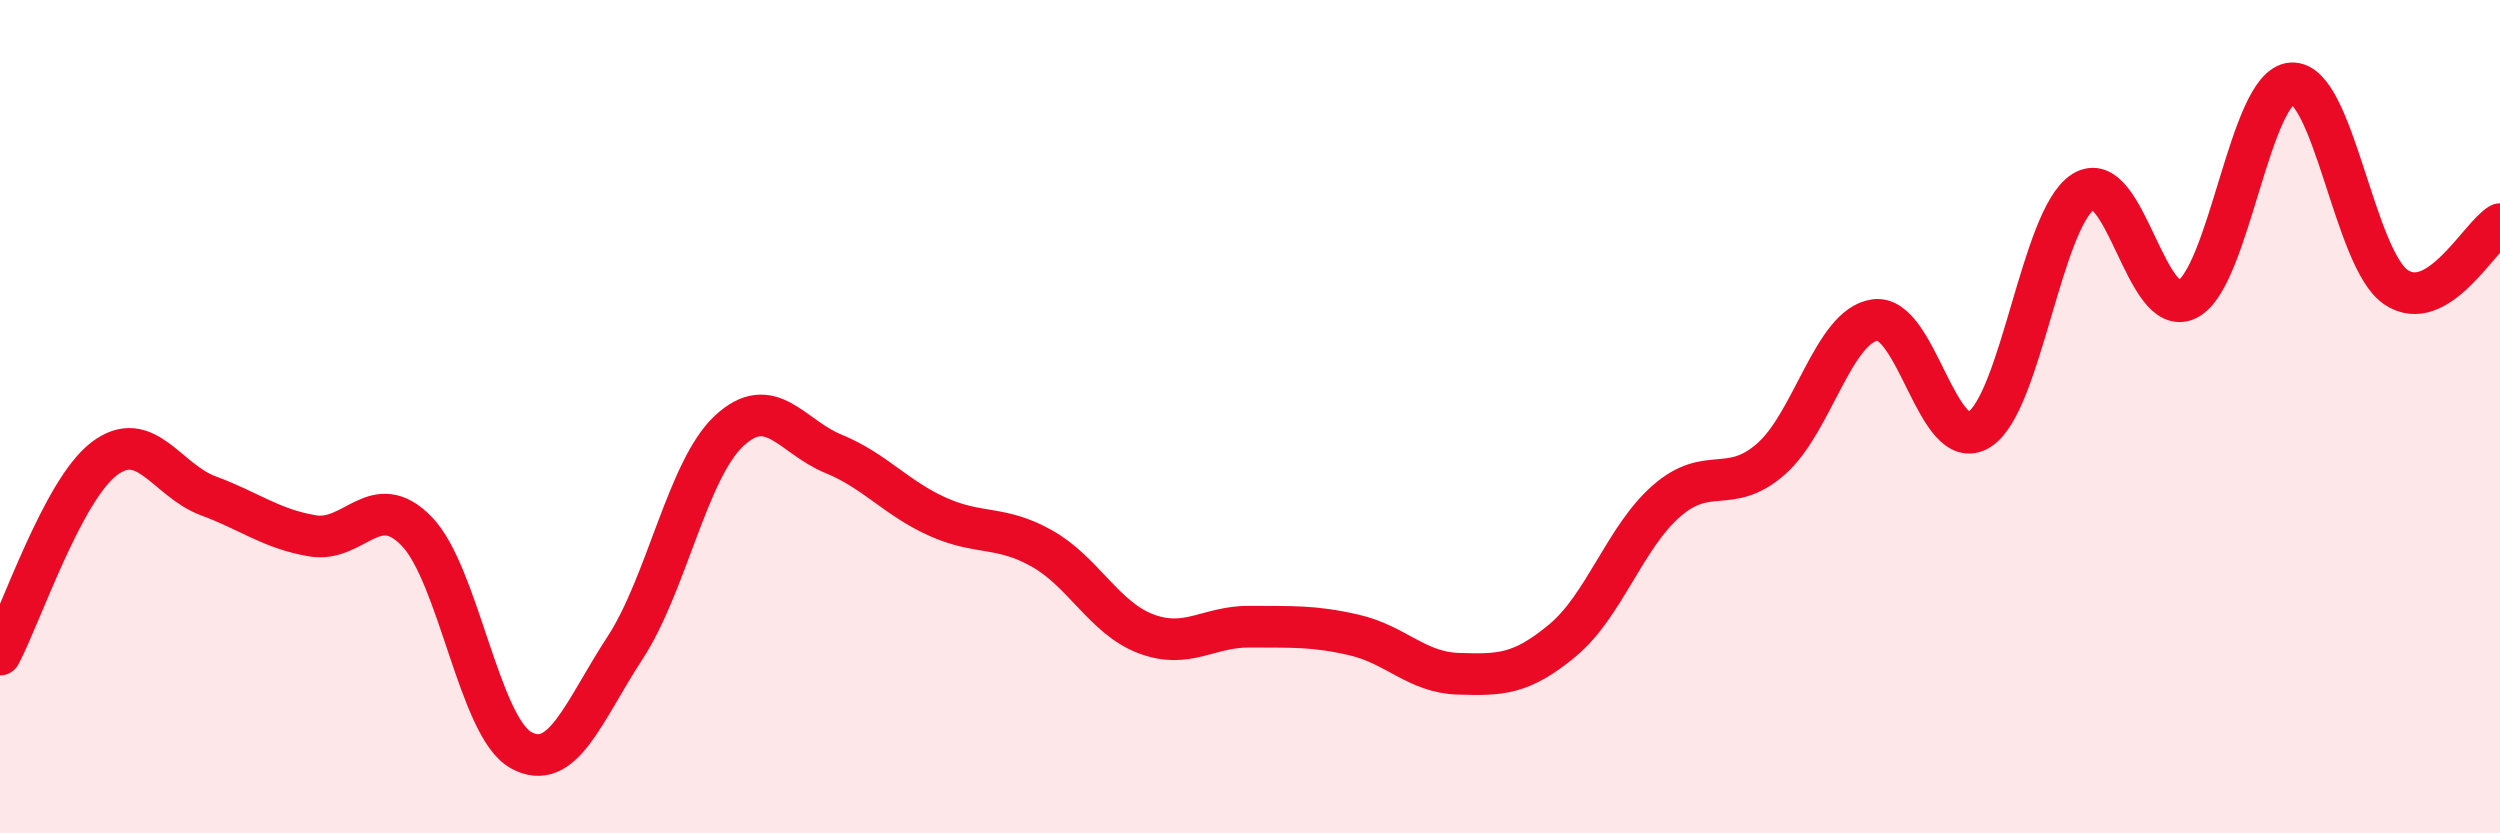 
    <svg width="60" height="20" viewBox="0 0 60 20" xmlns="http://www.w3.org/2000/svg">
      <path
        d="M 0,15.71 C 0.5,14.77 1.5,11.77 2.5,11.01 C 3.5,10.25 4,11.53 5,11.9 C 6,12.27 6.5,12.69 7.5,12.86 C 8.5,13.03 9,11.72 10,12.75 C 11,13.78 11.5,17.44 12.5,18 C 13.5,18.56 14,17.08 15,15.55 C 16,14.02 16.5,11.27 17.5,10.34 C 18.5,9.41 19,10.48 20,10.89 C 21,11.3 21.5,11.95 22.5,12.4 C 23.5,12.85 24,12.6 25,13.16 C 26,13.72 26.5,14.83 27.5,15.21 C 28.5,15.59 29,15.03 30,15.04 C 31,15.05 31.5,15.01 32.5,15.24 C 33.5,15.47 34,16.14 35,16.17 C 36,16.2 36.5,16.2 37.5,15.37 C 38.5,14.54 39,12.89 40,12.02 C 41,11.15 41.5,11.89 42.5,11.02 C 43.5,10.15 44,7.82 45,7.68 C 46,7.54 46.5,10.93 47.5,10.31 C 48.5,9.69 49,5.23 50,4.6 C 51,3.97 51.5,7.7 52.5,7.18 C 53.5,6.66 54,2.06 55,2 C 56,1.94 56.5,6.21 57.5,6.89 C 58.5,7.57 59.5,5.68 60,5.38L60 20L0 20Z"
        fill="#EB0A25"
        opacity="0.1"
        stroke-linecap="round"
        stroke-linejoin="round"
      />
      <path
        d="M 0,15.71 C 0.5,14.77 1.5,11.77 2.5,11.01 C 3.5,10.25 4,11.53 5,11.9 C 6,12.27 6.5,12.69 7.5,12.86 C 8.5,13.03 9,11.72 10,12.75 C 11,13.78 11.5,17.44 12.5,18 C 13.5,18.56 14,17.08 15,15.55 C 16,14.02 16.5,11.27 17.5,10.34 C 18.5,9.41 19,10.48 20,10.89 C 21,11.3 21.5,11.95 22.5,12.4 C 23.5,12.85 24,12.6 25,13.16 C 26,13.72 26.5,14.83 27.5,15.21 C 28.5,15.59 29,15.03 30,15.04 C 31,15.05 31.5,15.01 32.5,15.24 C 33.5,15.47 34,16.14 35,16.17 C 36,16.2 36.5,16.2 37.5,15.37 C 38.5,14.54 39,12.89 40,12.02 C 41,11.15 41.5,11.89 42.5,11.02 C 43.5,10.15 44,7.82 45,7.68 C 46,7.54 46.5,10.93 47.5,10.31 C 48.5,9.69 49,5.23 50,4.6 C 51,3.97 51.5,7.7 52.5,7.18 C 53.5,6.66 54,2.06 55,2 C 56,1.94 56.5,6.21 57.5,6.89 C 58.5,7.57 59.5,5.68 60,5.38"
        stroke="#EB0A25"
        stroke-width="1"
        fill="none"
        stroke-linecap="round"
        stroke-linejoin="round"
      />
    </svg>
  
